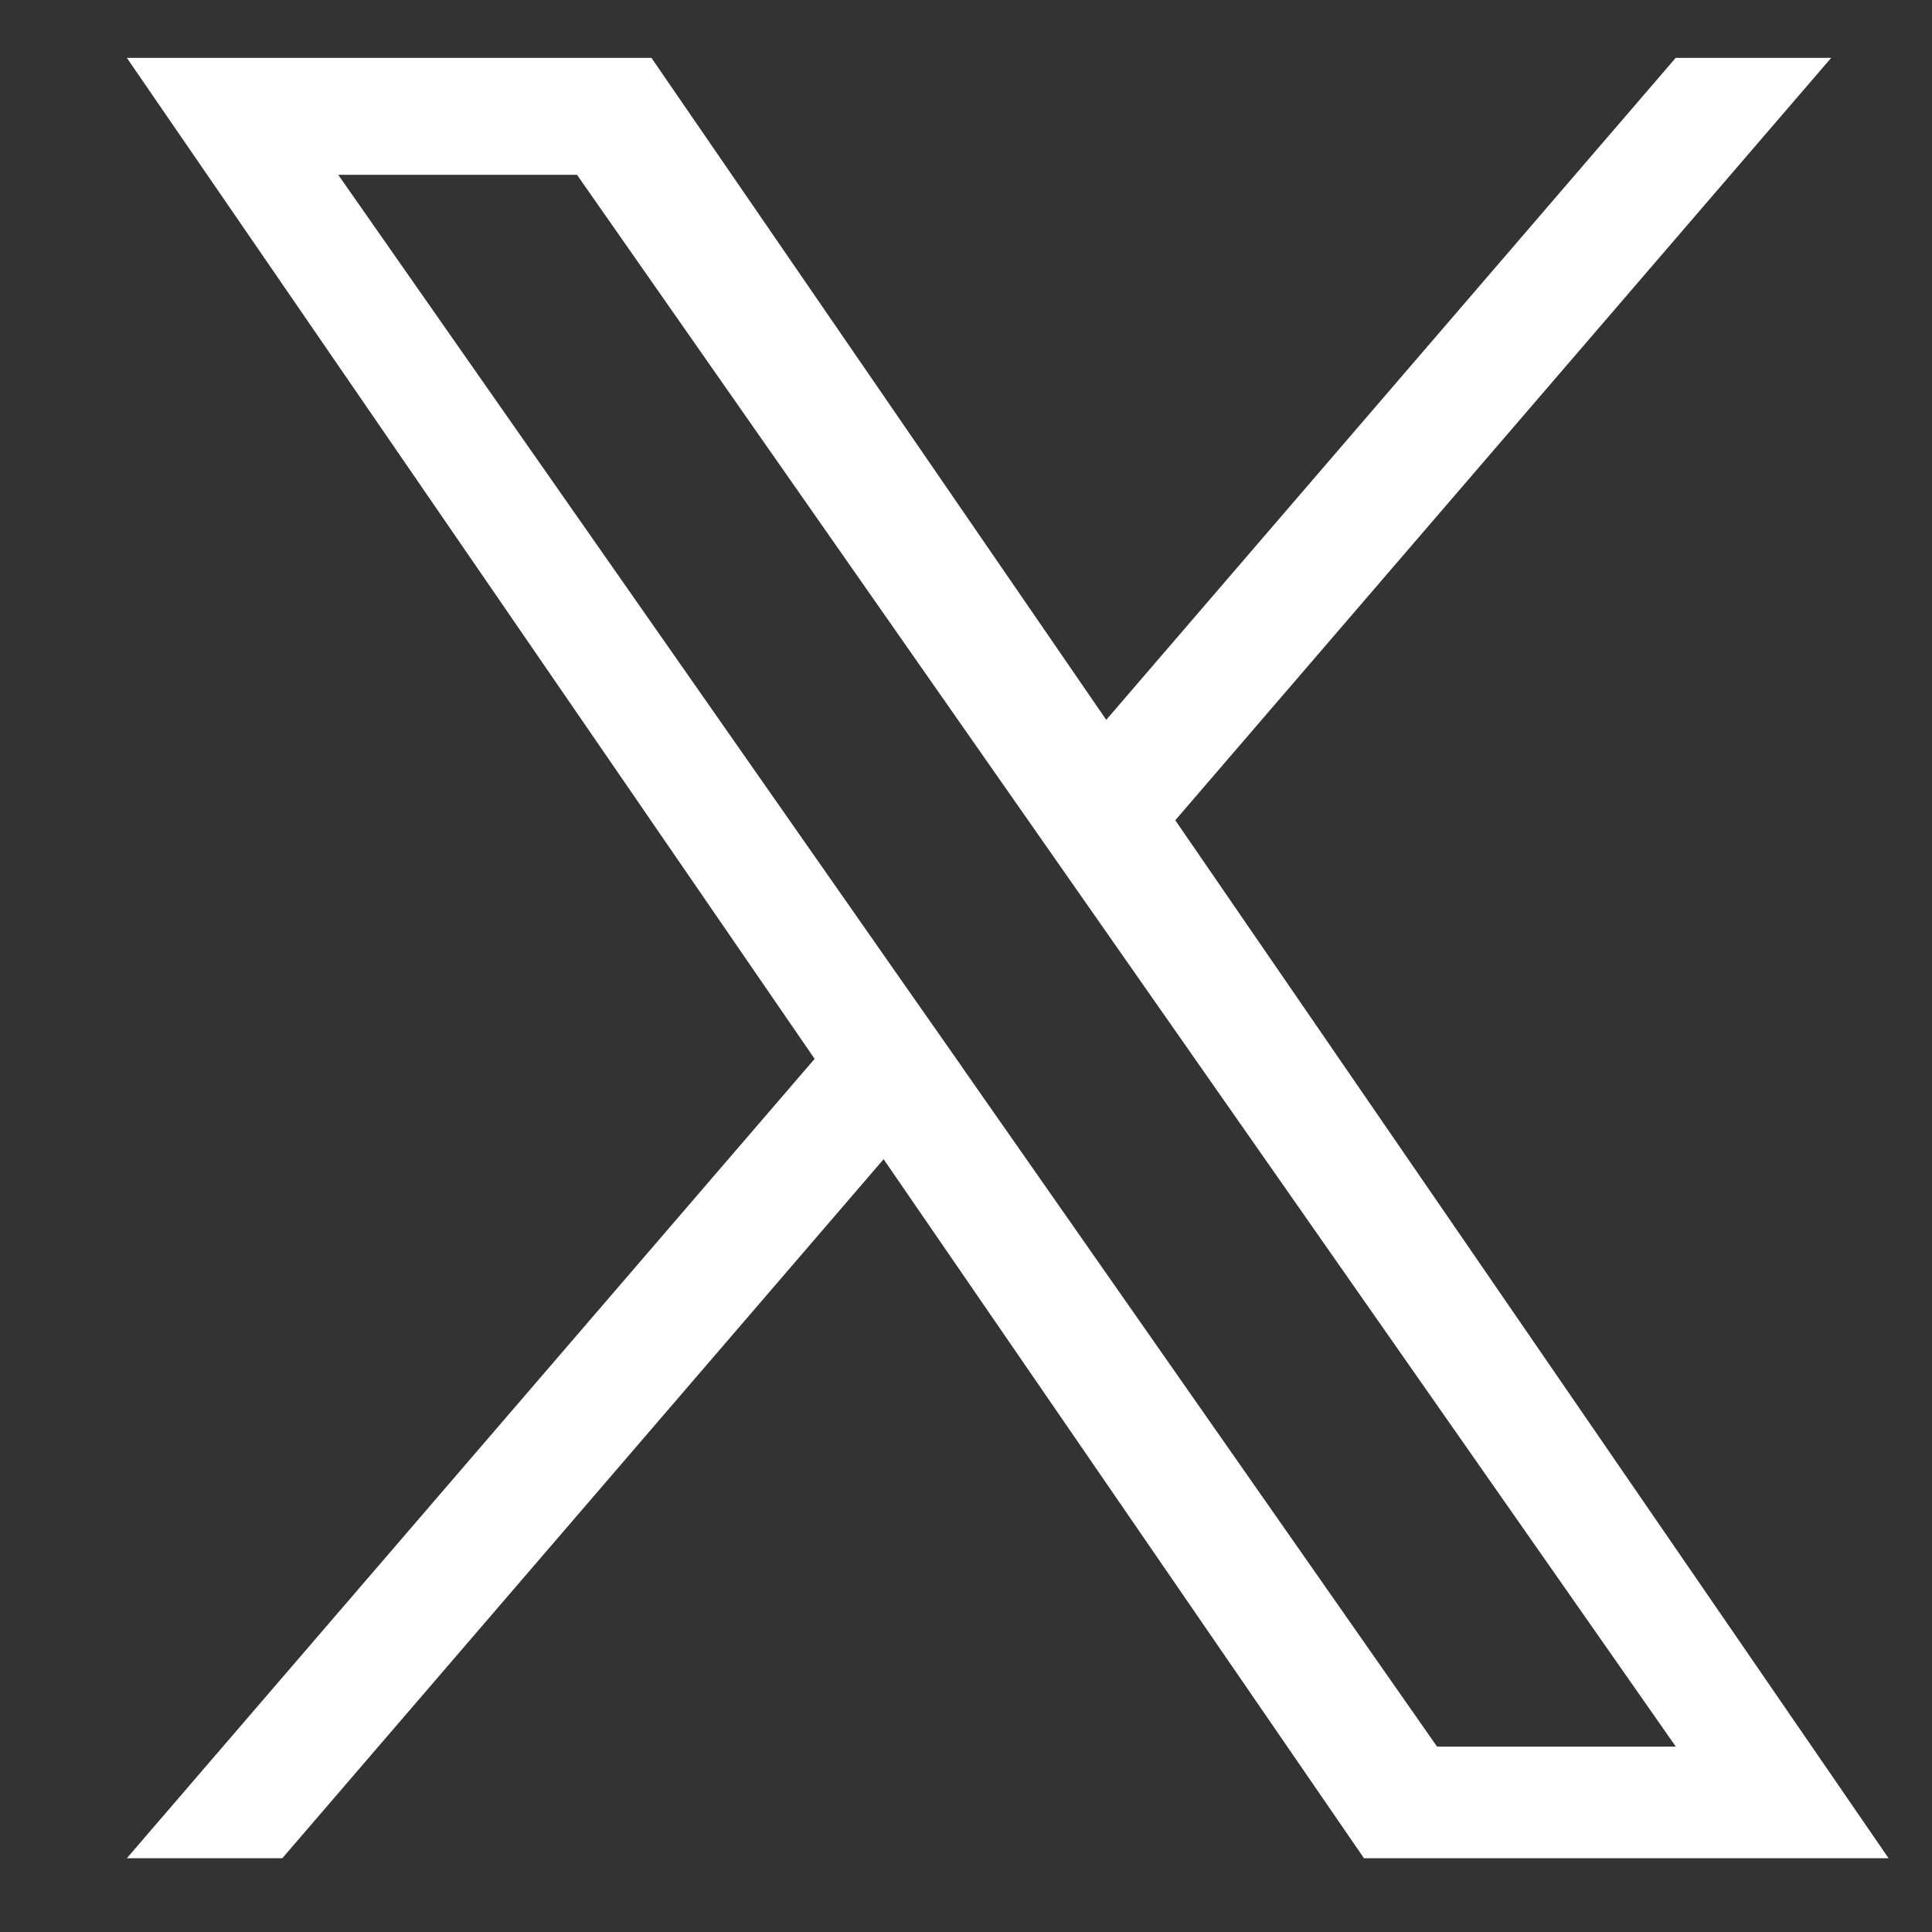 <svg xmlns="http://www.w3.org/2000/svg" fill="none" viewBox="0 0 17 17" height="17" width="17">
<rect x="0" y="0" width="17" height="17" fill="#333333" stroke="none"/>
<g clip-path="url(#clip0_77_1215)">
<path fill="white" d="M10.342 7.217L16.113 0.509H14.745L9.734 6.334L5.732 0.509H1.116L7.168 9.317L1.116 16.351H2.484L7.775 10.2L12.002 16.351H16.618L10.341 7.217H10.342ZM8.469 9.394L7.855 8.517L2.976 1.538H5.077L9.014 7.171L9.627 8.048L14.746 15.369H12.645L8.469 9.395V9.394Z"></path>
</g>
<defs>
<clipPath id="clip0_77_1215">
<rect transform="translate(0.946 0.508)" fill="white" height="15.842" width="15.842"></rect>
</clipPath>
</defs>
</svg>
